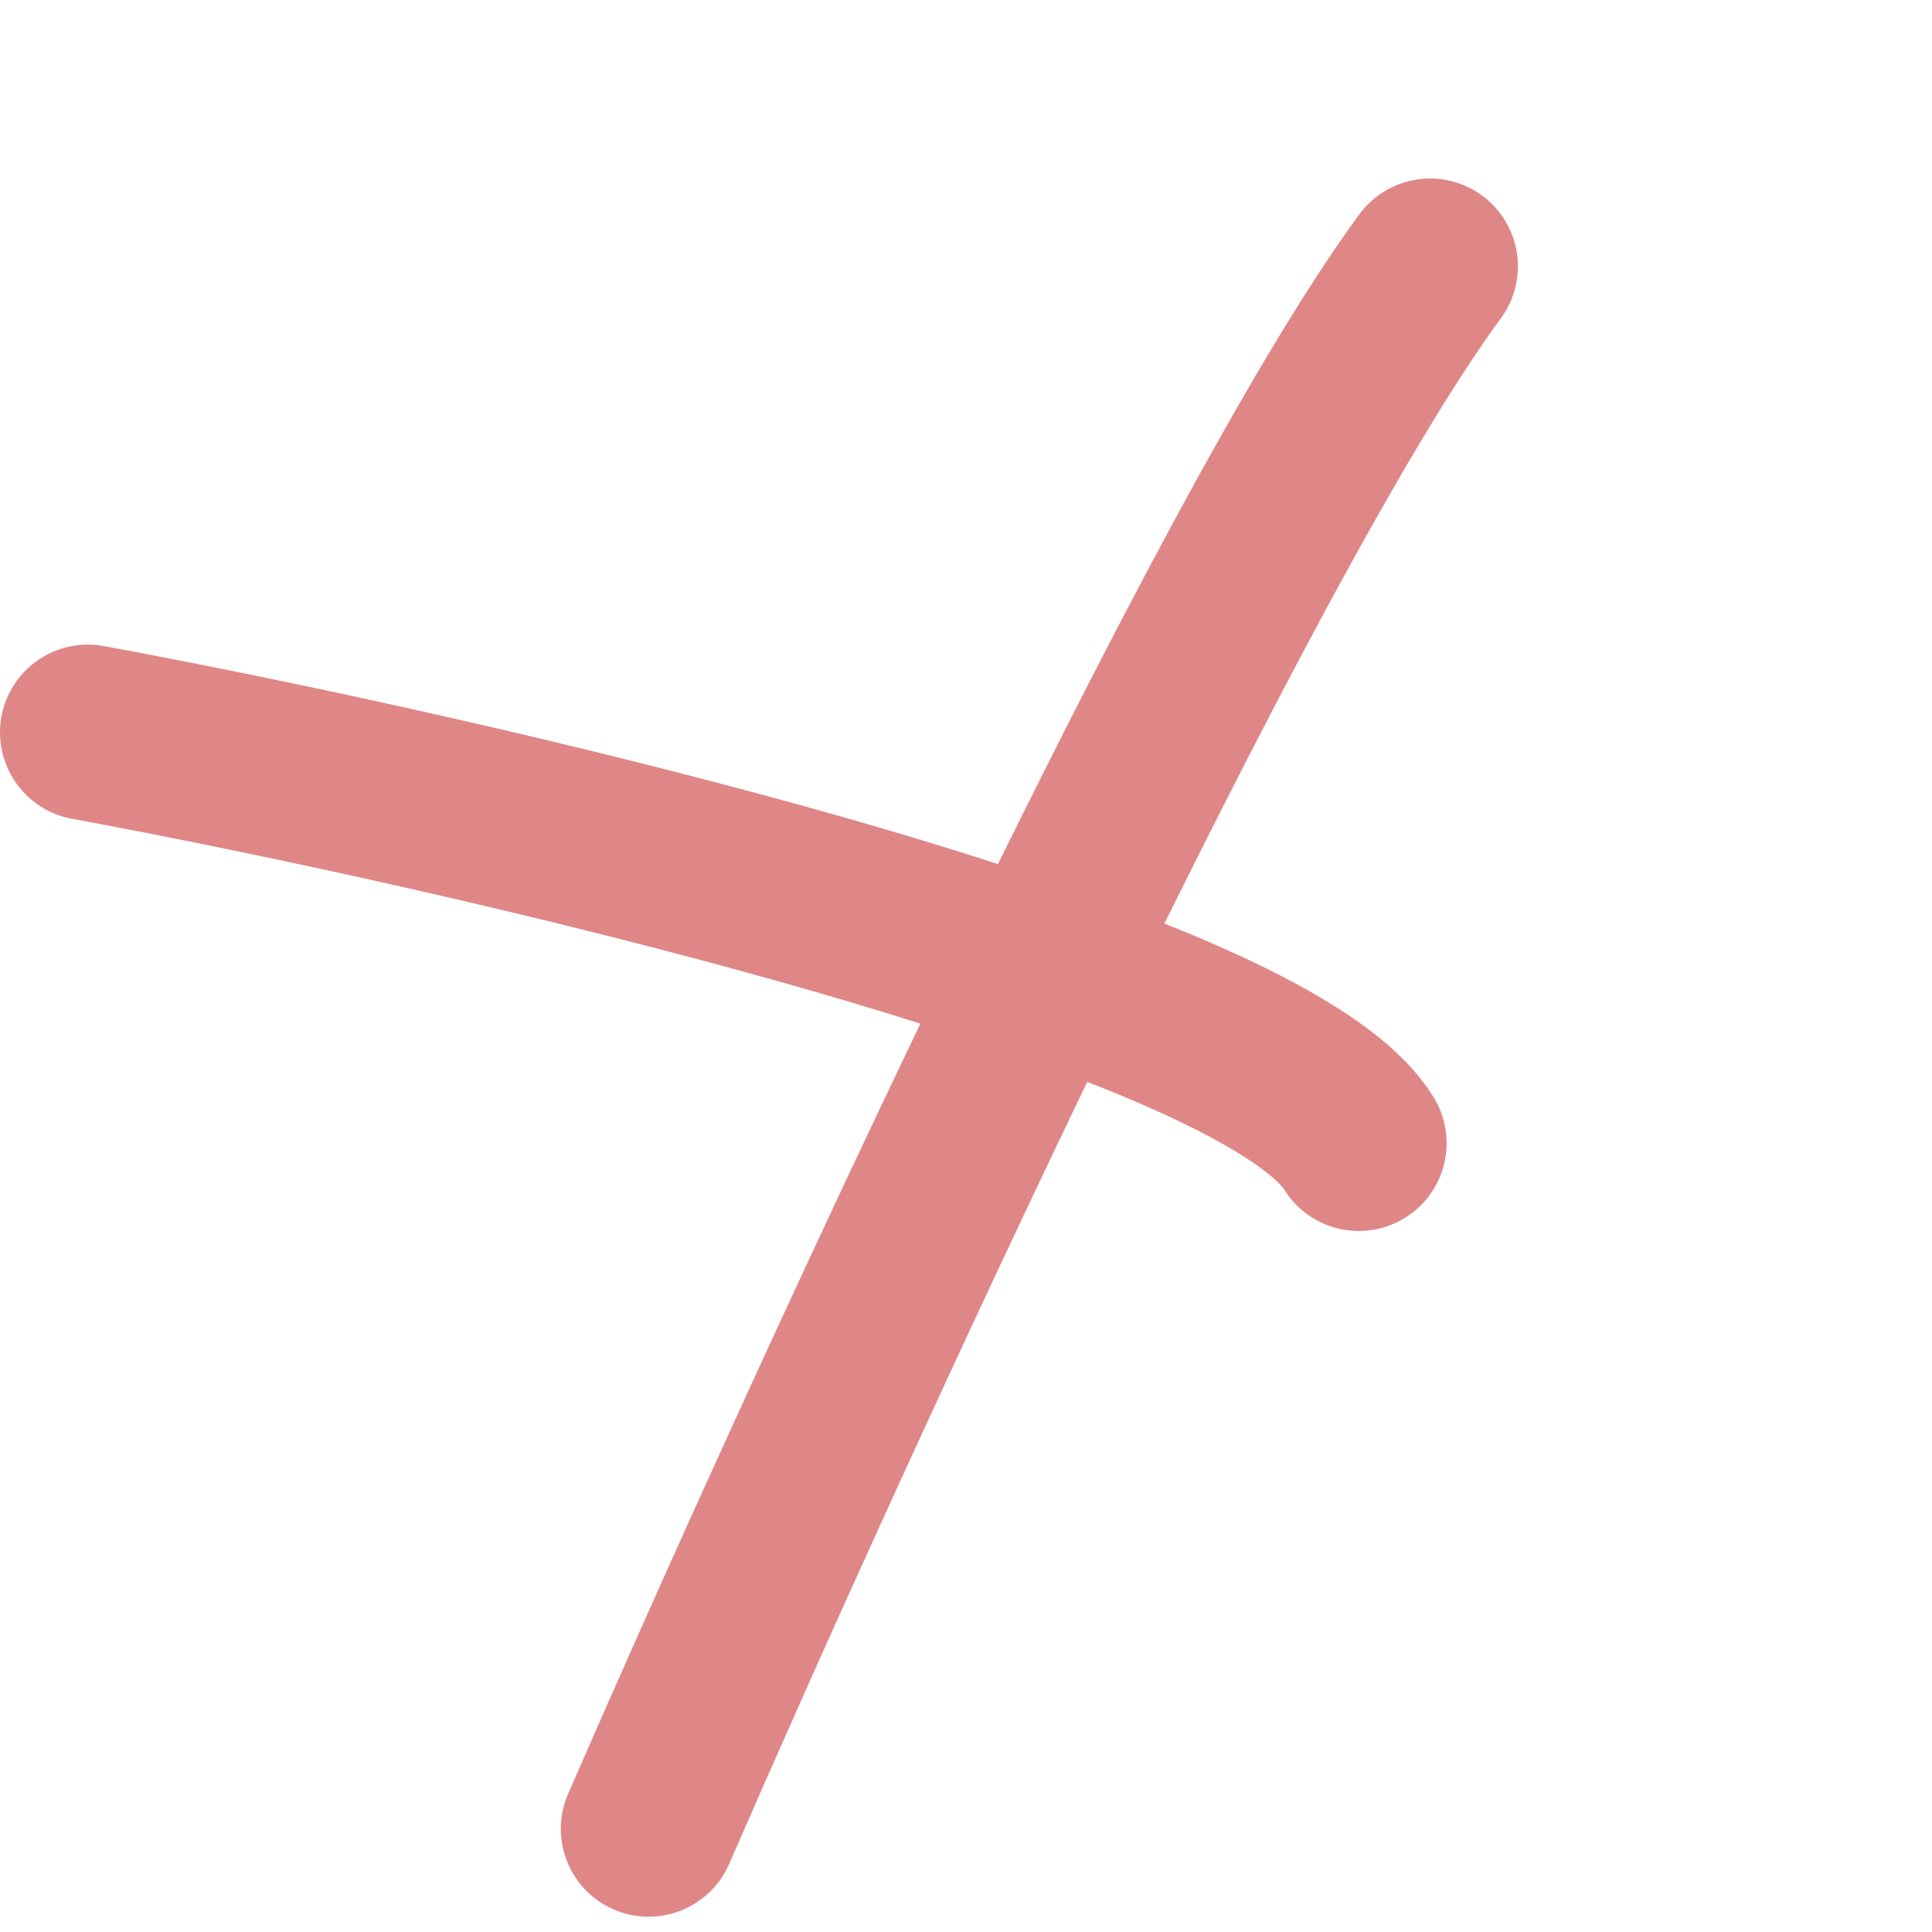 <?xml version="1.0" encoding="UTF-8"?> <svg xmlns="http://www.w3.org/2000/svg" width="33" height="33" viewBox="0 0 33 33" fill="none"> <path d="M11.079 31.239C14.112 24.265 21.028 9.162 24.427 4.549" stroke="#DF8787" stroke-width="3" stroke-linecap="round"></path> <path d="M1.5 12.51C8.031 13.716 21.516 16.807 23.209 19.526" stroke="#DF8787" stroke-width="3" stroke-linecap="round"></path> </svg> 